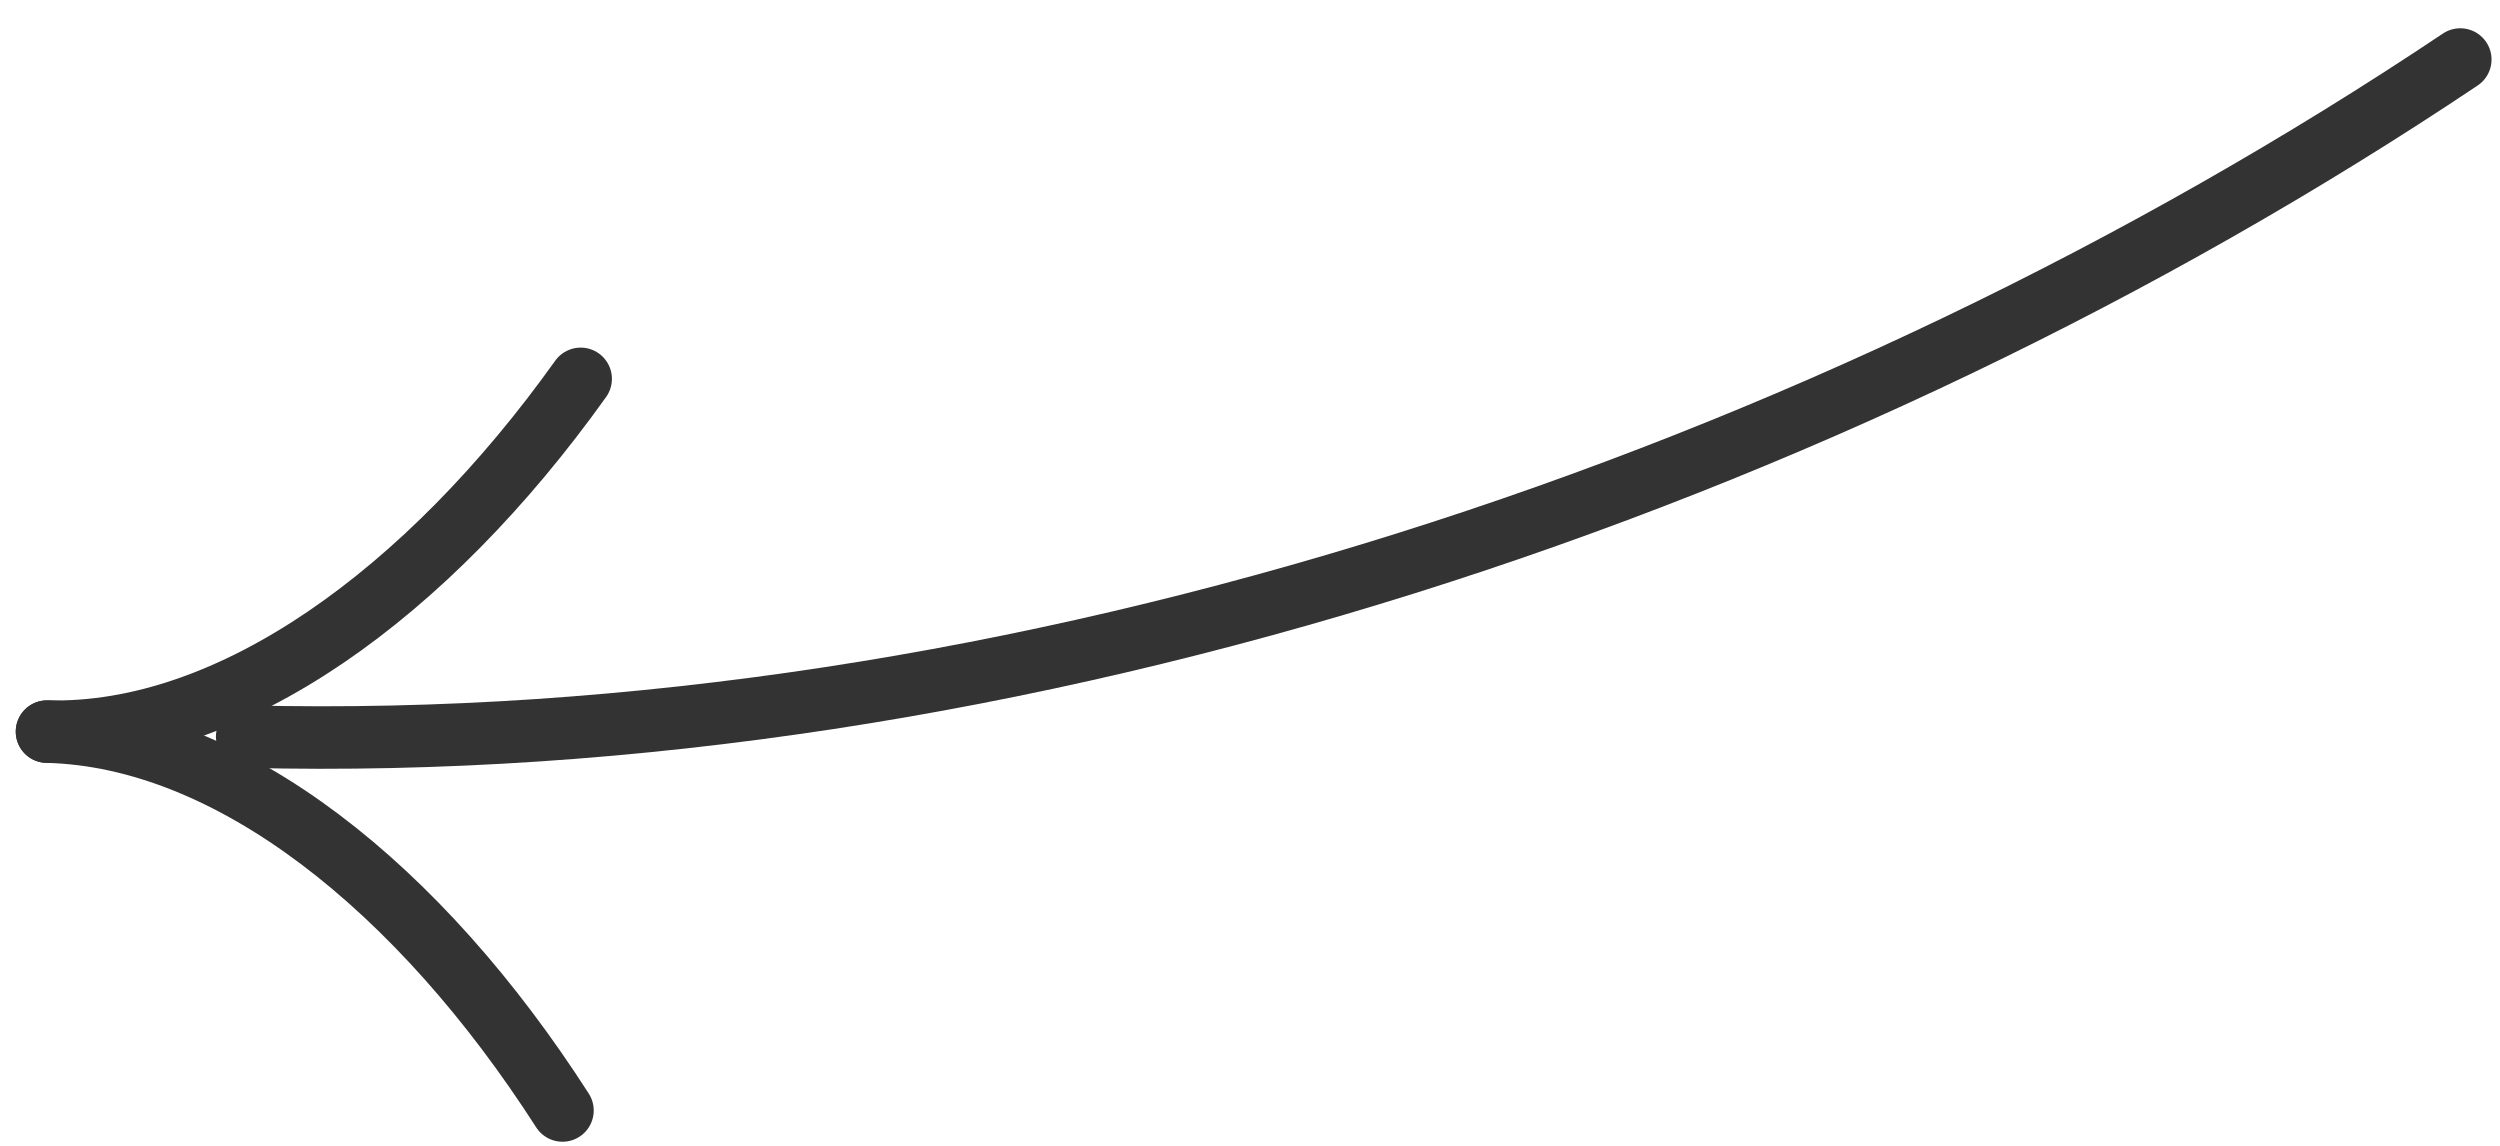 <svg width="120" height="55" viewBox="0 0 120 55" fill="none" xmlns="http://www.w3.org/2000/svg">
<path d="M118.094 2.857C87.854 23.095 48.775 36.274 11.864 35.357" stroke="#333333" stroke-width="3" stroke-linecap="round"/>
<path d="M27.872 18.185C20.509 28.497 11.077 35.337 2.256 35.118" stroke="#333333" stroke-width="3" stroke-linecap="round"/>
<path d="M26.999 53.303C20.157 42.638 11.077 35.337 2.256 35.118" stroke="#333333" stroke-width="3" stroke-linecap="round"/>
</svg>
